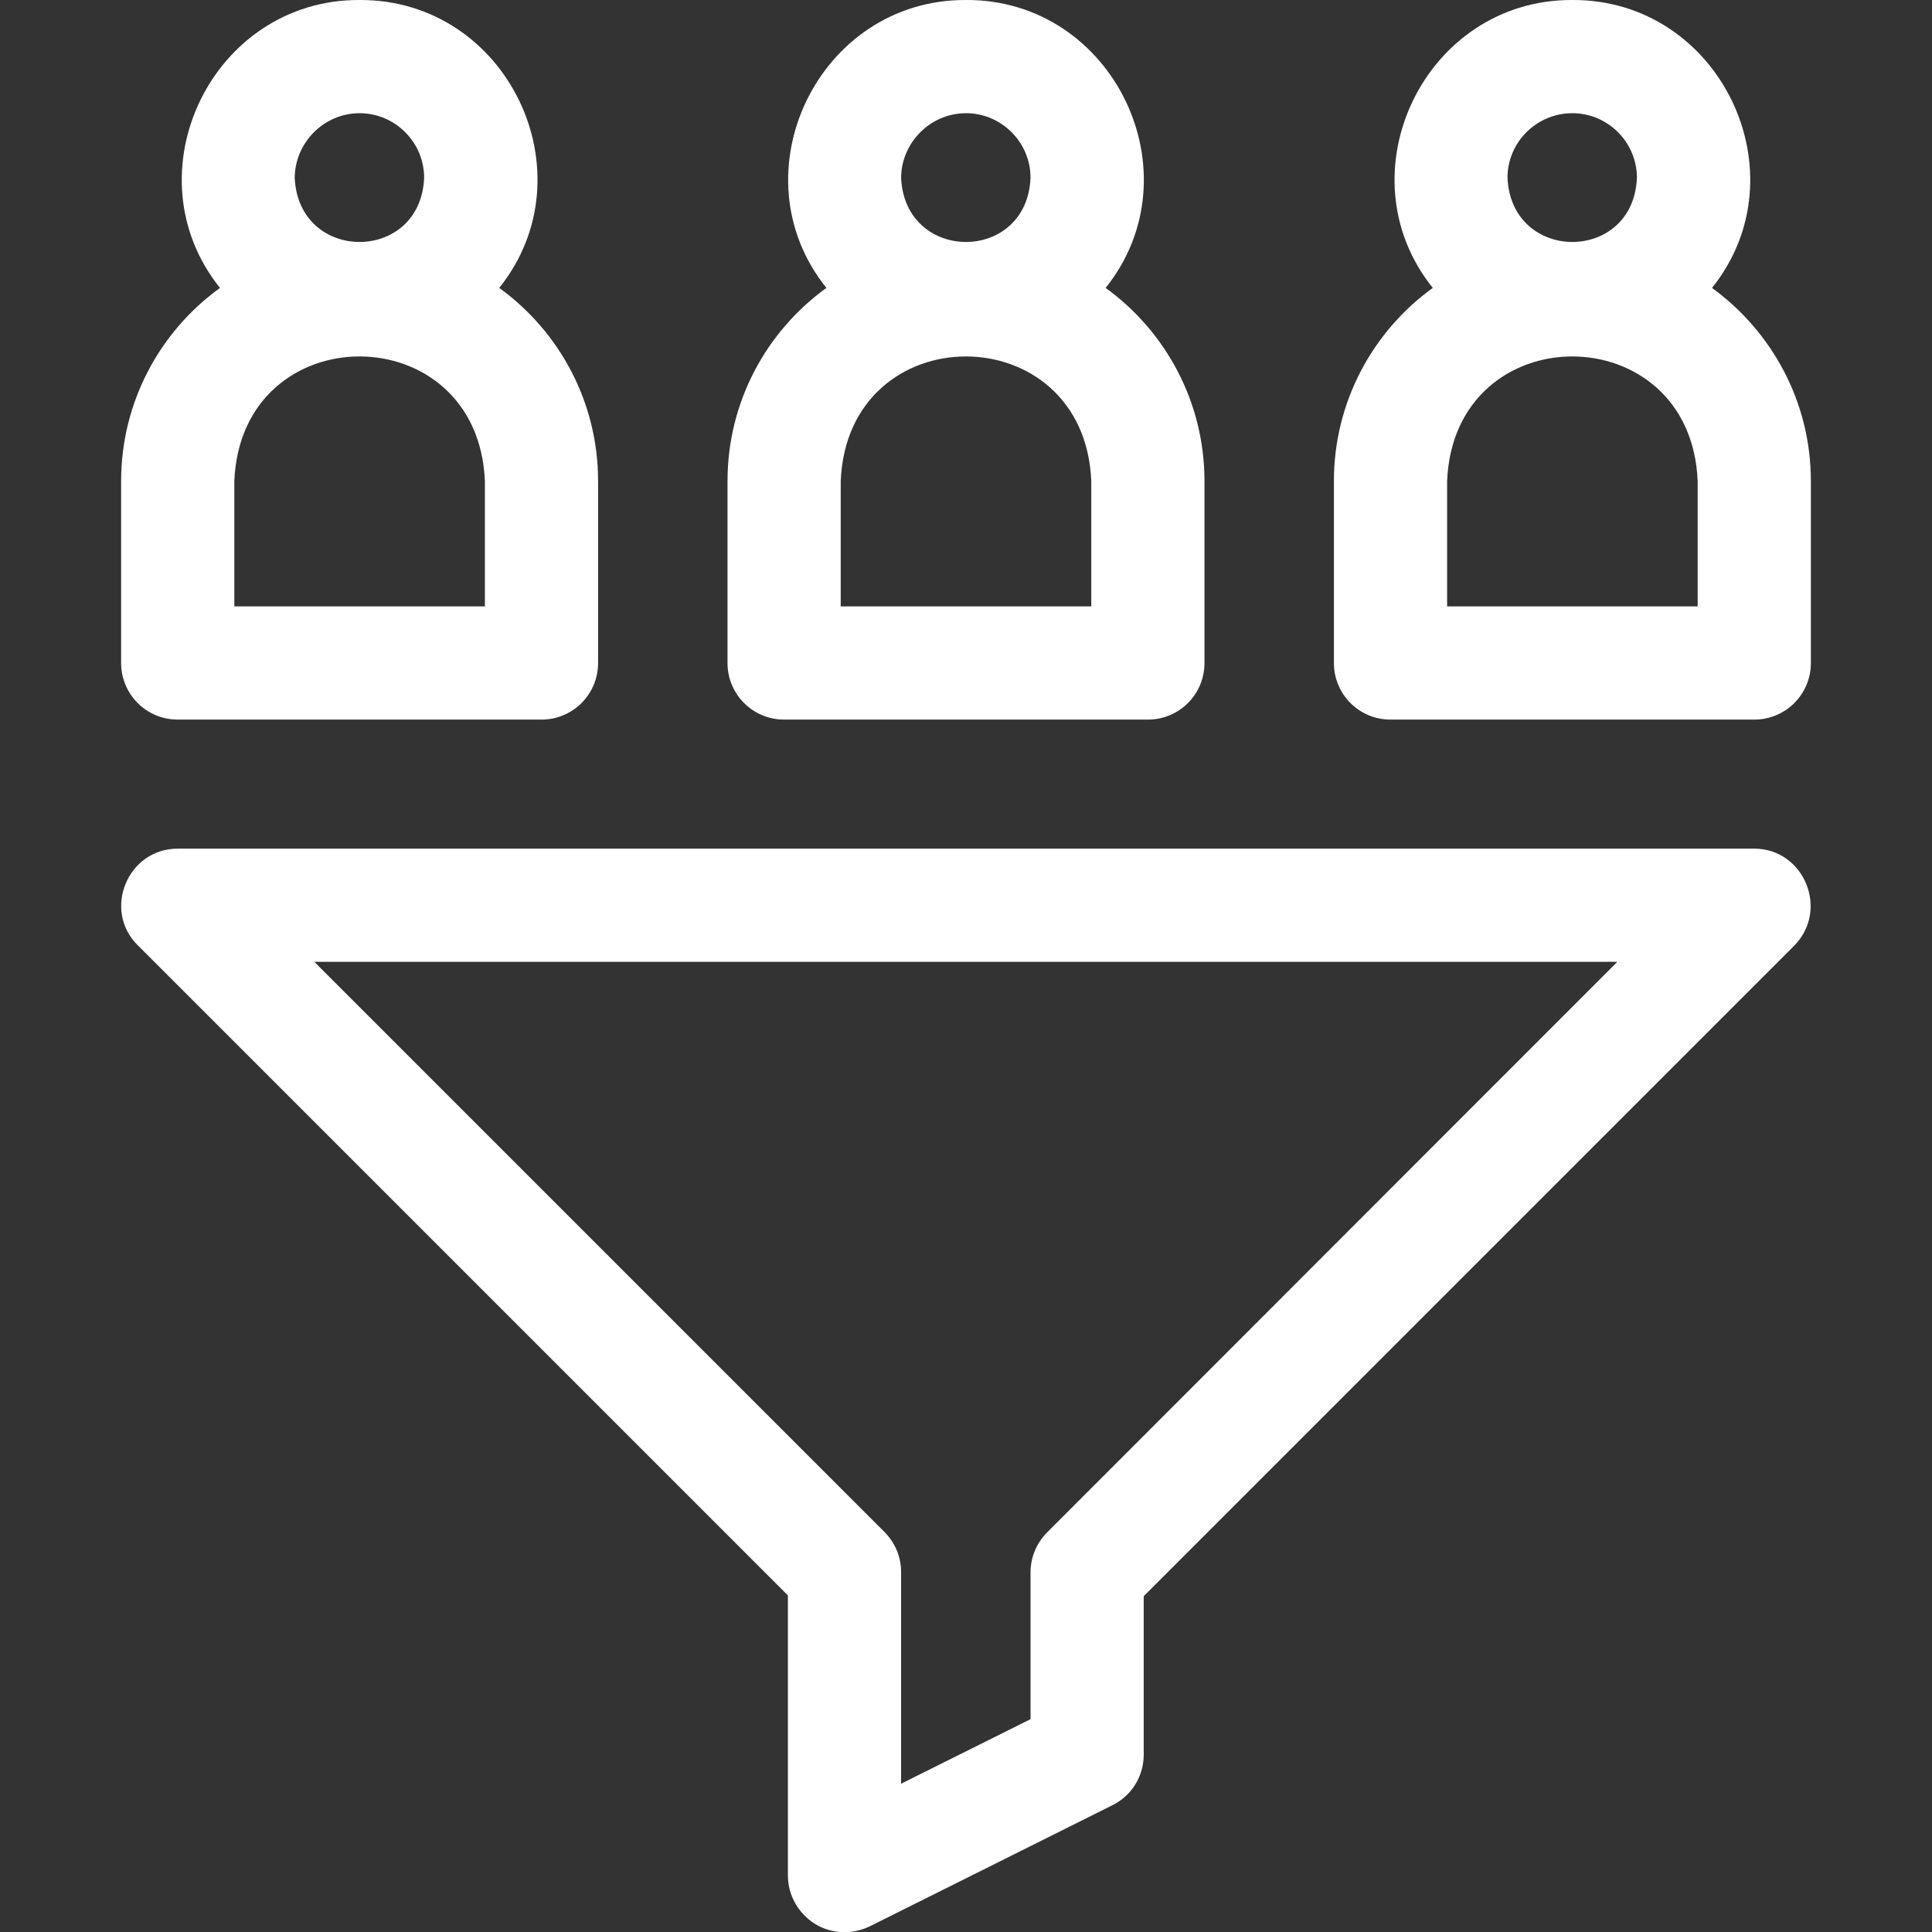 <?xml version="1.0" encoding="utf-8"?>
<!-- Generator: Adobe Illustrator 26.3.1, SVG Export Plug-In . SVG Version: 6.00 Build 0)  -->
<svg version="1.1" id="Layer_1" xmlns="http://www.w3.org/2000/svg" xmlns:xlink="http://www.w3.org/1999/xlink" x="0px" y="0px"
	 viewBox="0 0 512 512" style="enable-background:new 0 0 512 512;" xml:space="preserve">
<rect x="0" y="0" width="512" height="512" fill="#333333" stroke="none"/>
<style type="text/css">
	.st0{fill:#FFFFFF;}
</style>
<g>
	<path class="st0" d="M47.1,190.7h96.4c8.3,0,15-6.7,15-15v-48.2c0-21-10.3-39.7-26.2-51.2C156.6,46,134.5-0.2,95.3,0
		C56.2-0.2,34,46,58.3,76.3c-15.9,11.5-26.2,30.2-26.2,51.2v48.2C32.1,184,38.8,190.7,47.1,190.7L47.1,190.7z M95.3,30
		c9.4,0,17.1,7.7,17.1,17.1c-0.9,22.7-33.3,22.7-34.3,0C78.2,37.7,85.9,30,95.3,30z M62.1,127.5c1.8-44.1,64.6-44,66.4,0v33.2H62.1
		L62.1,127.5z"/>
	<path class="st0" d="M453.7,76.3C478,46,455.8-0.2,416.7,0c-39.1-0.2-61.3,46-37,76.3c-15.9,11.5-26.2,30.2-26.2,51.2v48.2
		c0,8.3,6.7,15,15,15h96.4c8.3,0,15-6.7,15-15v-48.2C479.9,106.4,469.5,87.8,453.7,76.3z M416.7,30c9.4,0,17.1,7.7,17.1,17.1
		c-0.9,22.7-33.3,22.7-34.3,0C399.5,37.7,407.2,30,416.7,30z M449.9,160.7h-66.4v-33.2c1.8-44.1,64.6-44,66.4,0V160.7z"/>
	<path class="st0" d="M207.8,190.7h96.4c8.3,0,15-6.7,15-15v-48.2c0-21-10.3-39.7-26.2-51.2C317.3,46,295.1-0.2,256,0
		c-39.1-0.2-61.3,46-37,76.3c-15.9,11.5-26.2,30.2-26.2,51.2v48.2C192.8,184,199.5,190.7,207.8,190.7L207.8,190.7z M256,30
		c9.4,0,17.1,7.7,17.1,17.1c-0.9,22.7-33.3,22.7-34.3,0C238.9,37.7,246.6,30,256,30z M222.8,127.5c1.8-44.1,64.6-44,66.4,0v33.2
		h-66.4L222.8,127.5z"/>
	<path class="st0" d="M464.9,224.9H47.1c-13.3,0-20,16.3-10.6,25.6l172.3,172.3V497c0,5.2,2.7,10,7.1,12.8c4.3,2.7,9.8,3,14.6,0.7
		l64.3-32.1c5.1-2.5,8.3-7.7,8.3-13.4v-42l172.3-172.3C484.9,241.2,478.1,224.9,464.9,224.9L464.9,224.9z M277.5,406.1
		c-2.8,2.8-4.4,6.6-4.4,10.6v38.9l-34.3,17.1v-56.1c0-4-1.6-7.8-4.4-10.6L83.3,254.9h345.3L277.5,406.1z"/>
</g>
</svg>
